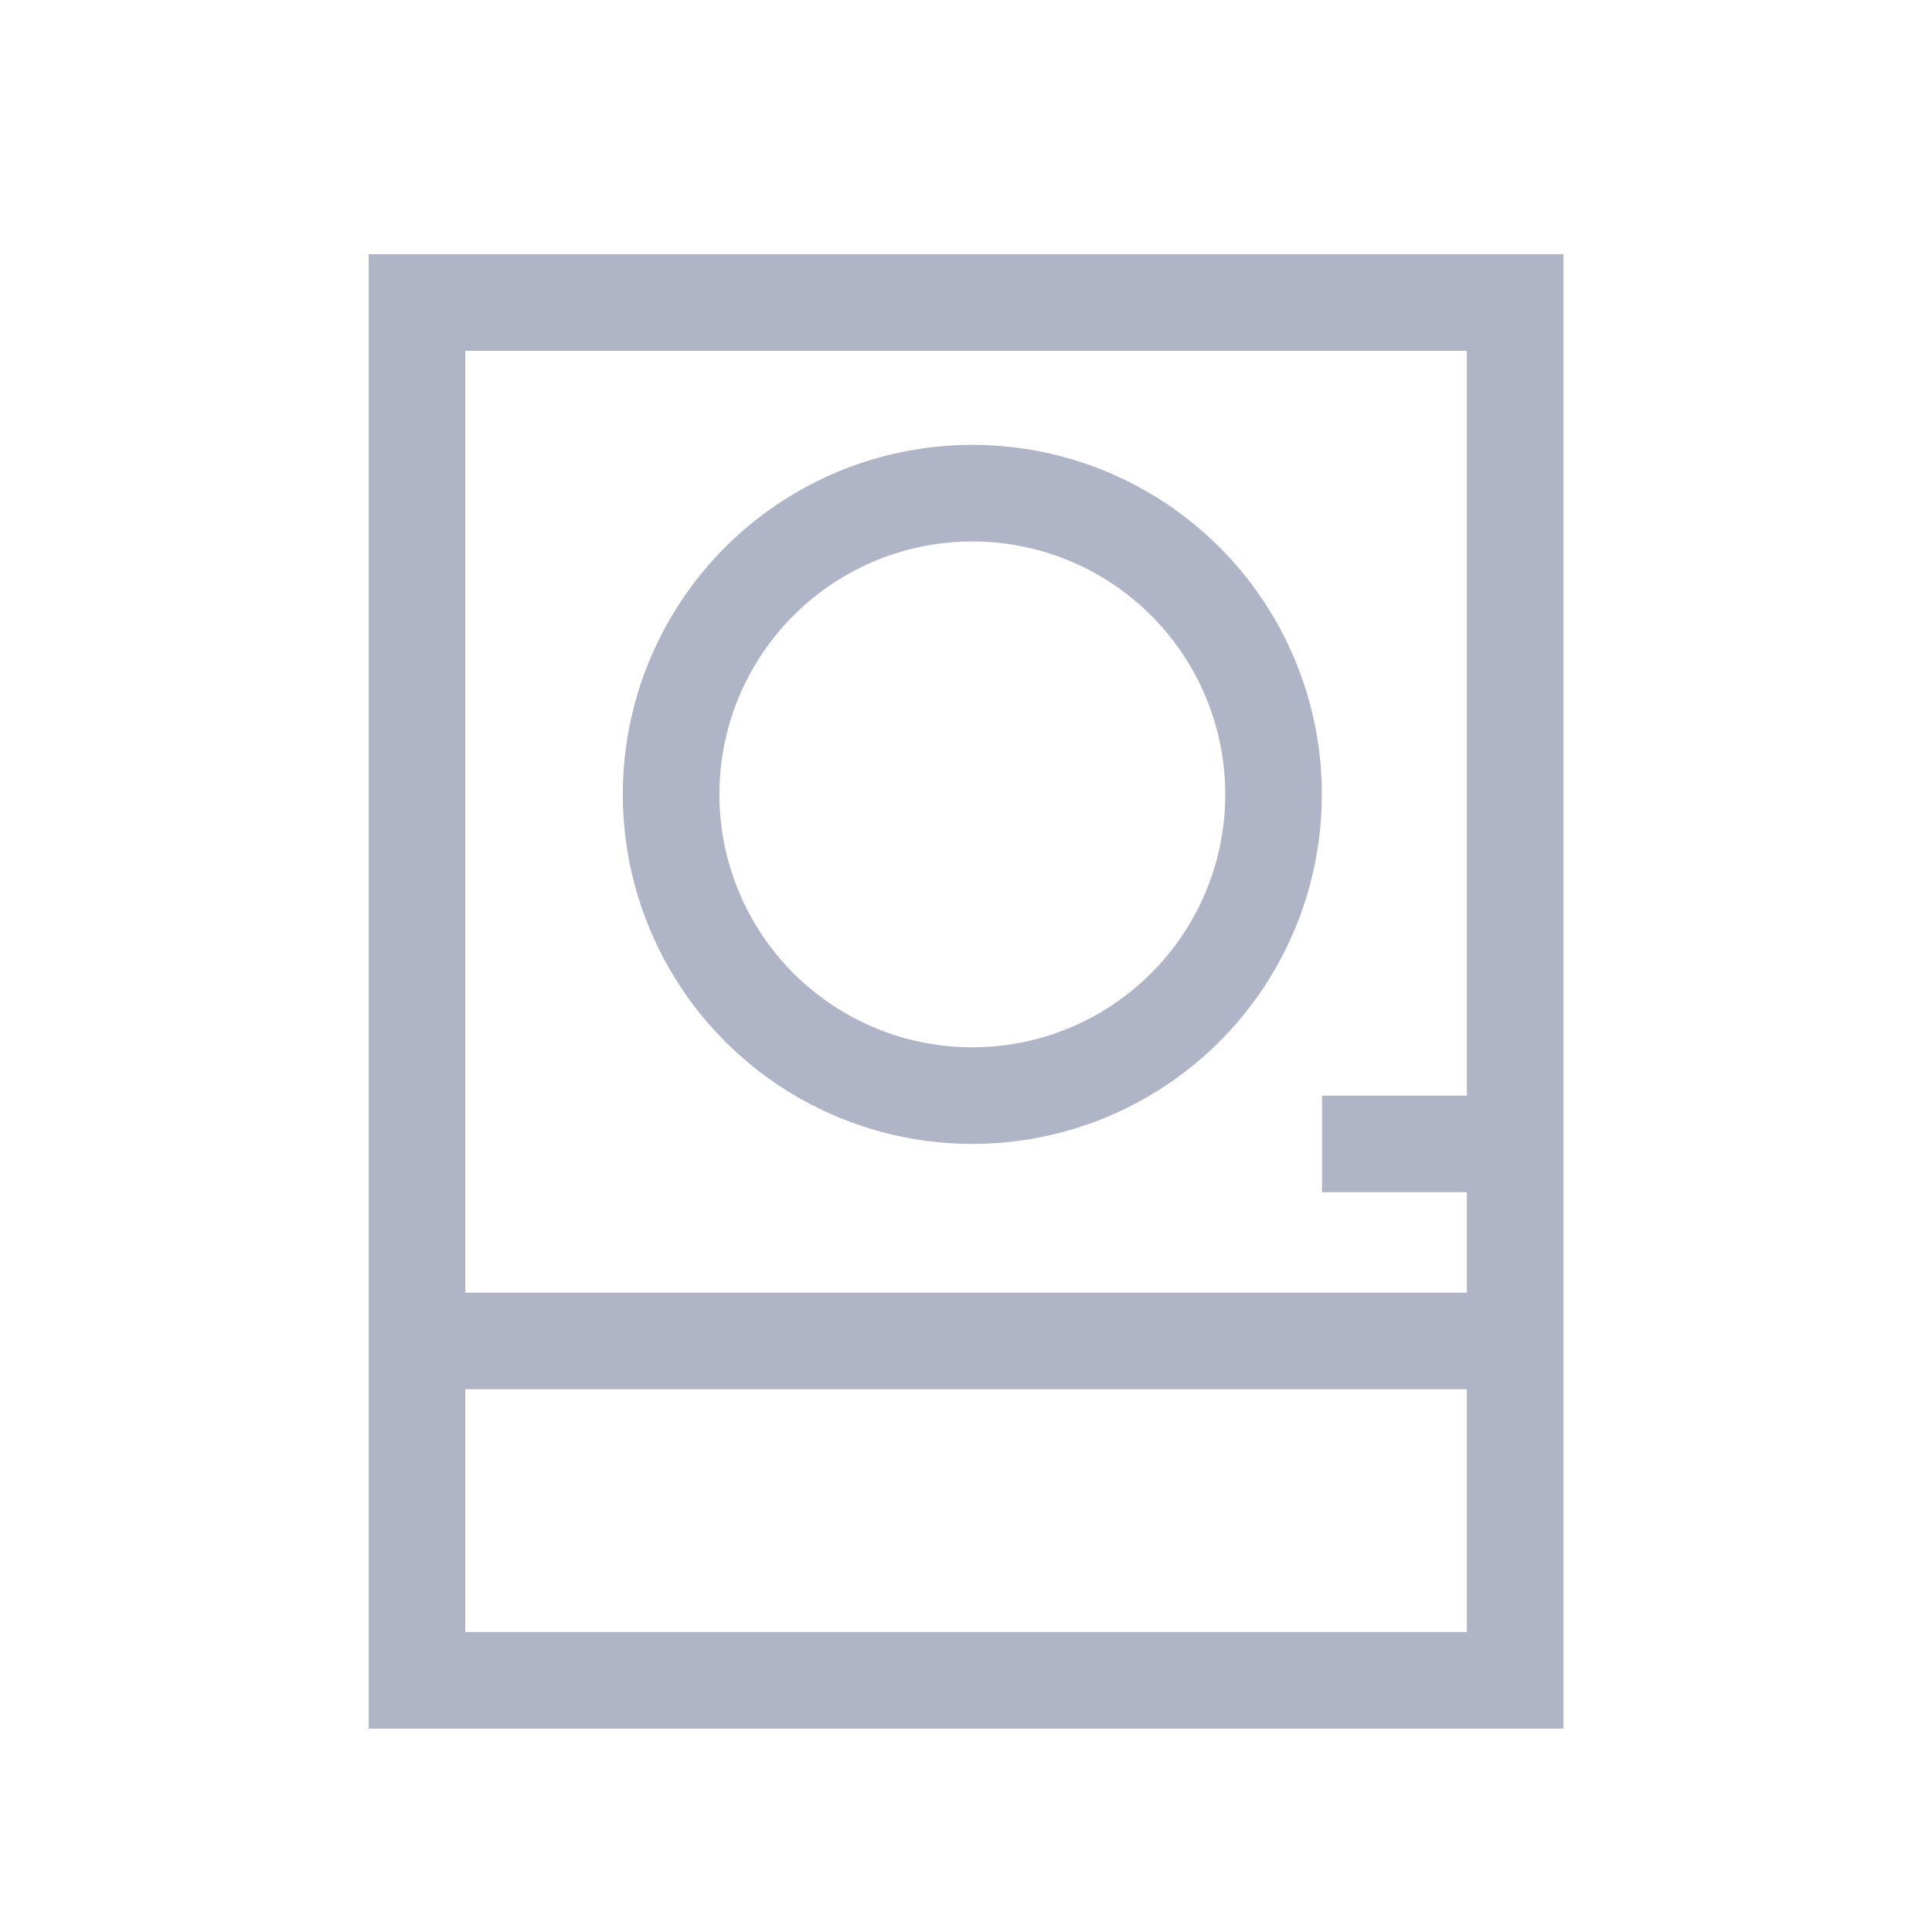 <svg width="40" height="40" viewBox="0 0 40 40" fill="none" xmlns="http://www.w3.org/2000/svg">
<path d="M8.633 6.263H31.37V34.789H8.633V6.263Z" stroke="#AFB5C6" stroke-width="2"/>
<path d="M8.027 27.763H31.975" stroke="#AFB5C6" stroke-width="2"/>
<path d="M27.371 23.684L31.845 23.684" stroke="#AFB5C6" stroke-width="2"/>
<circle cx="20.131" cy="16.447" r="6.237" stroke="#AFB5C6" stroke-width="2"/>
</svg>
